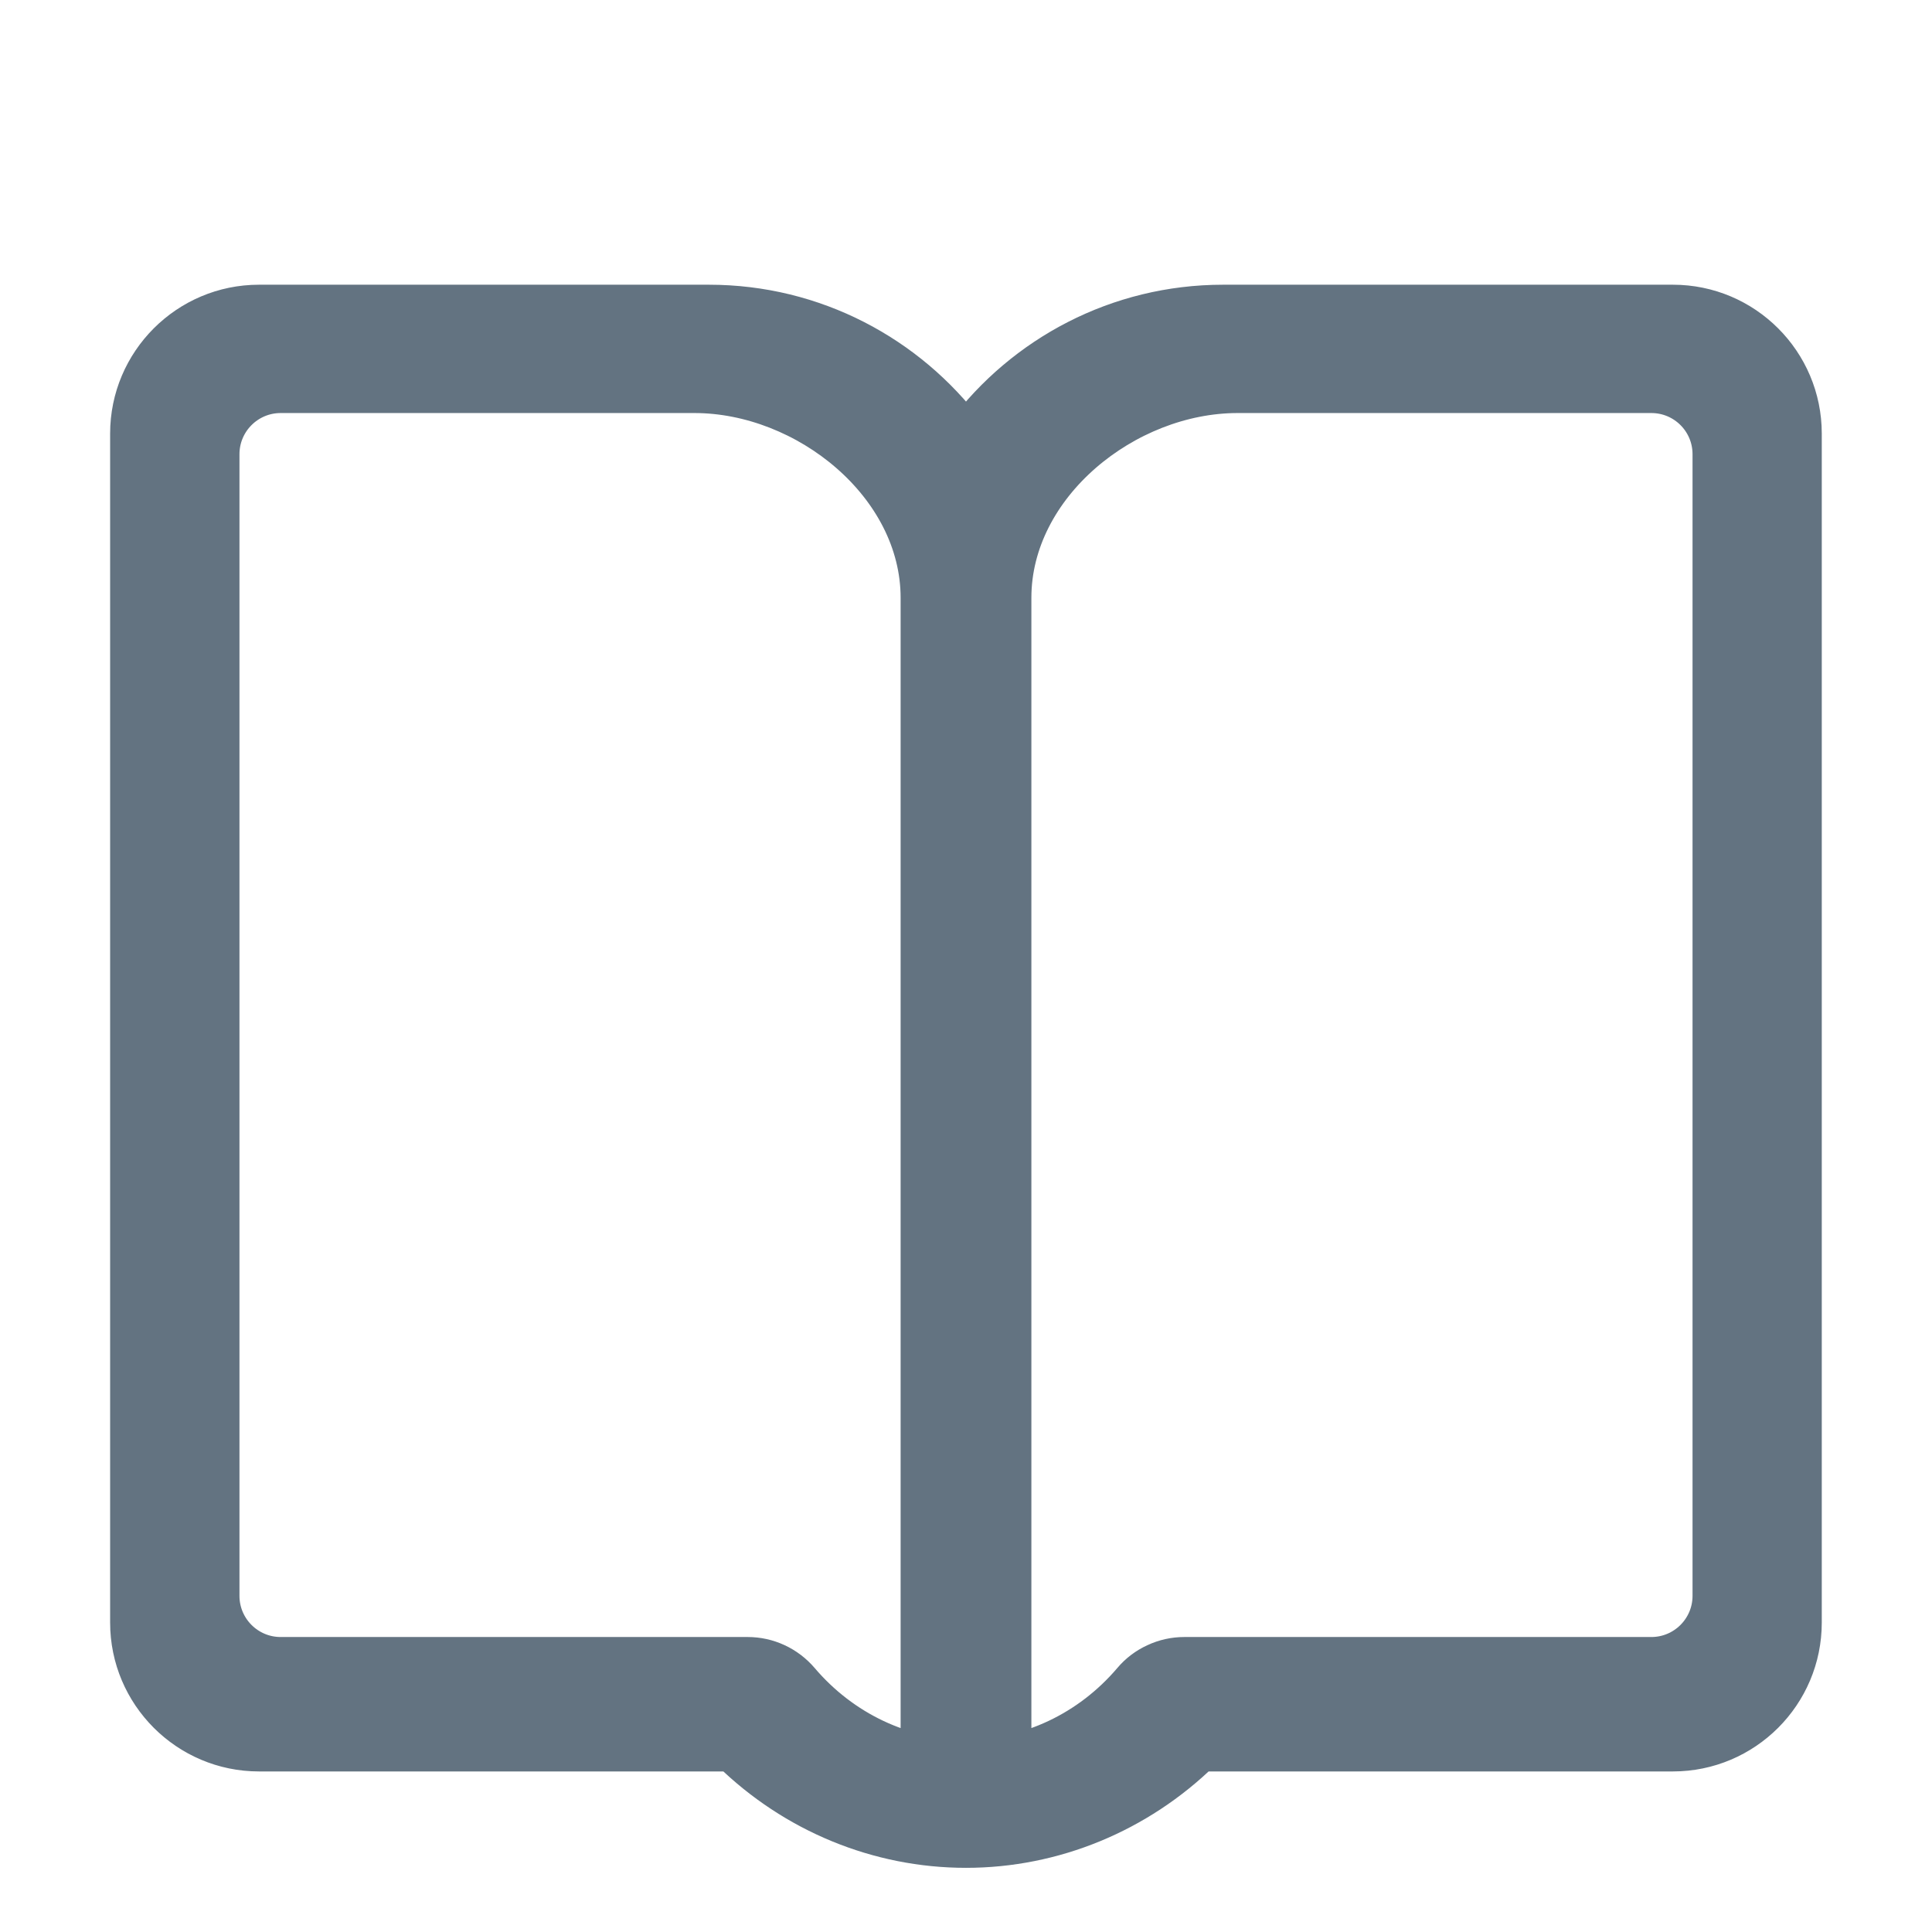 <svg width="19" height="19" viewBox="0 0 19 19" fill="none" xmlns="http://www.w3.org/2000/svg">
<path d="M16.452 3H12.028C10.995 3 10.077 3.498 9.5 4.266C8.923 3.498 8.004 3 6.972 3H2.547C1.85 3 1.283 3.567 1.283 4.264V15.957C1.283 16.654 1.85 17.221 2.547 17.221H7.194C7.814 17.827 8.639 18.169 9.5 18.169C10.36 18.169 11.185 17.827 11.806 17.221H16.452C17.149 17.221 17.716 16.655 17.716 15.957V4.264C17.716 3.567 17.15 3 16.452 3ZM16.845 15.694C16.845 16.028 16.574 16.299 16.24 16.299H11.647C11.551 16.299 11.455 16.32 11.368 16.361C11.28 16.401 11.202 16.46 11.14 16.534C10.722 17.025 10.124 17.308 9.5 17.308C8.876 17.308 8.278 17.025 7.86 16.534C7.733 16.385 7.548 16.299 7.353 16.299H2.76C2.426 16.299 2.155 16.028 2.155 15.694V4.467C2.155 4.133 2.426 3.862 2.76 3.862H6.829C7.934 3.862 9.057 4.766 9.057 5.879V17.259C9.057 17.259 9.278 17.305 9.5 17.305C9.721 17.305 9.943 17.259 9.943 17.259V5.879C9.943 4.766 11.066 3.862 12.171 3.862H16.24C16.574 3.862 16.845 4.132 16.845 4.467L16.845 15.694Z" fill="#637381" stroke="#637381" stroke-width="0.4"/>
</svg>
